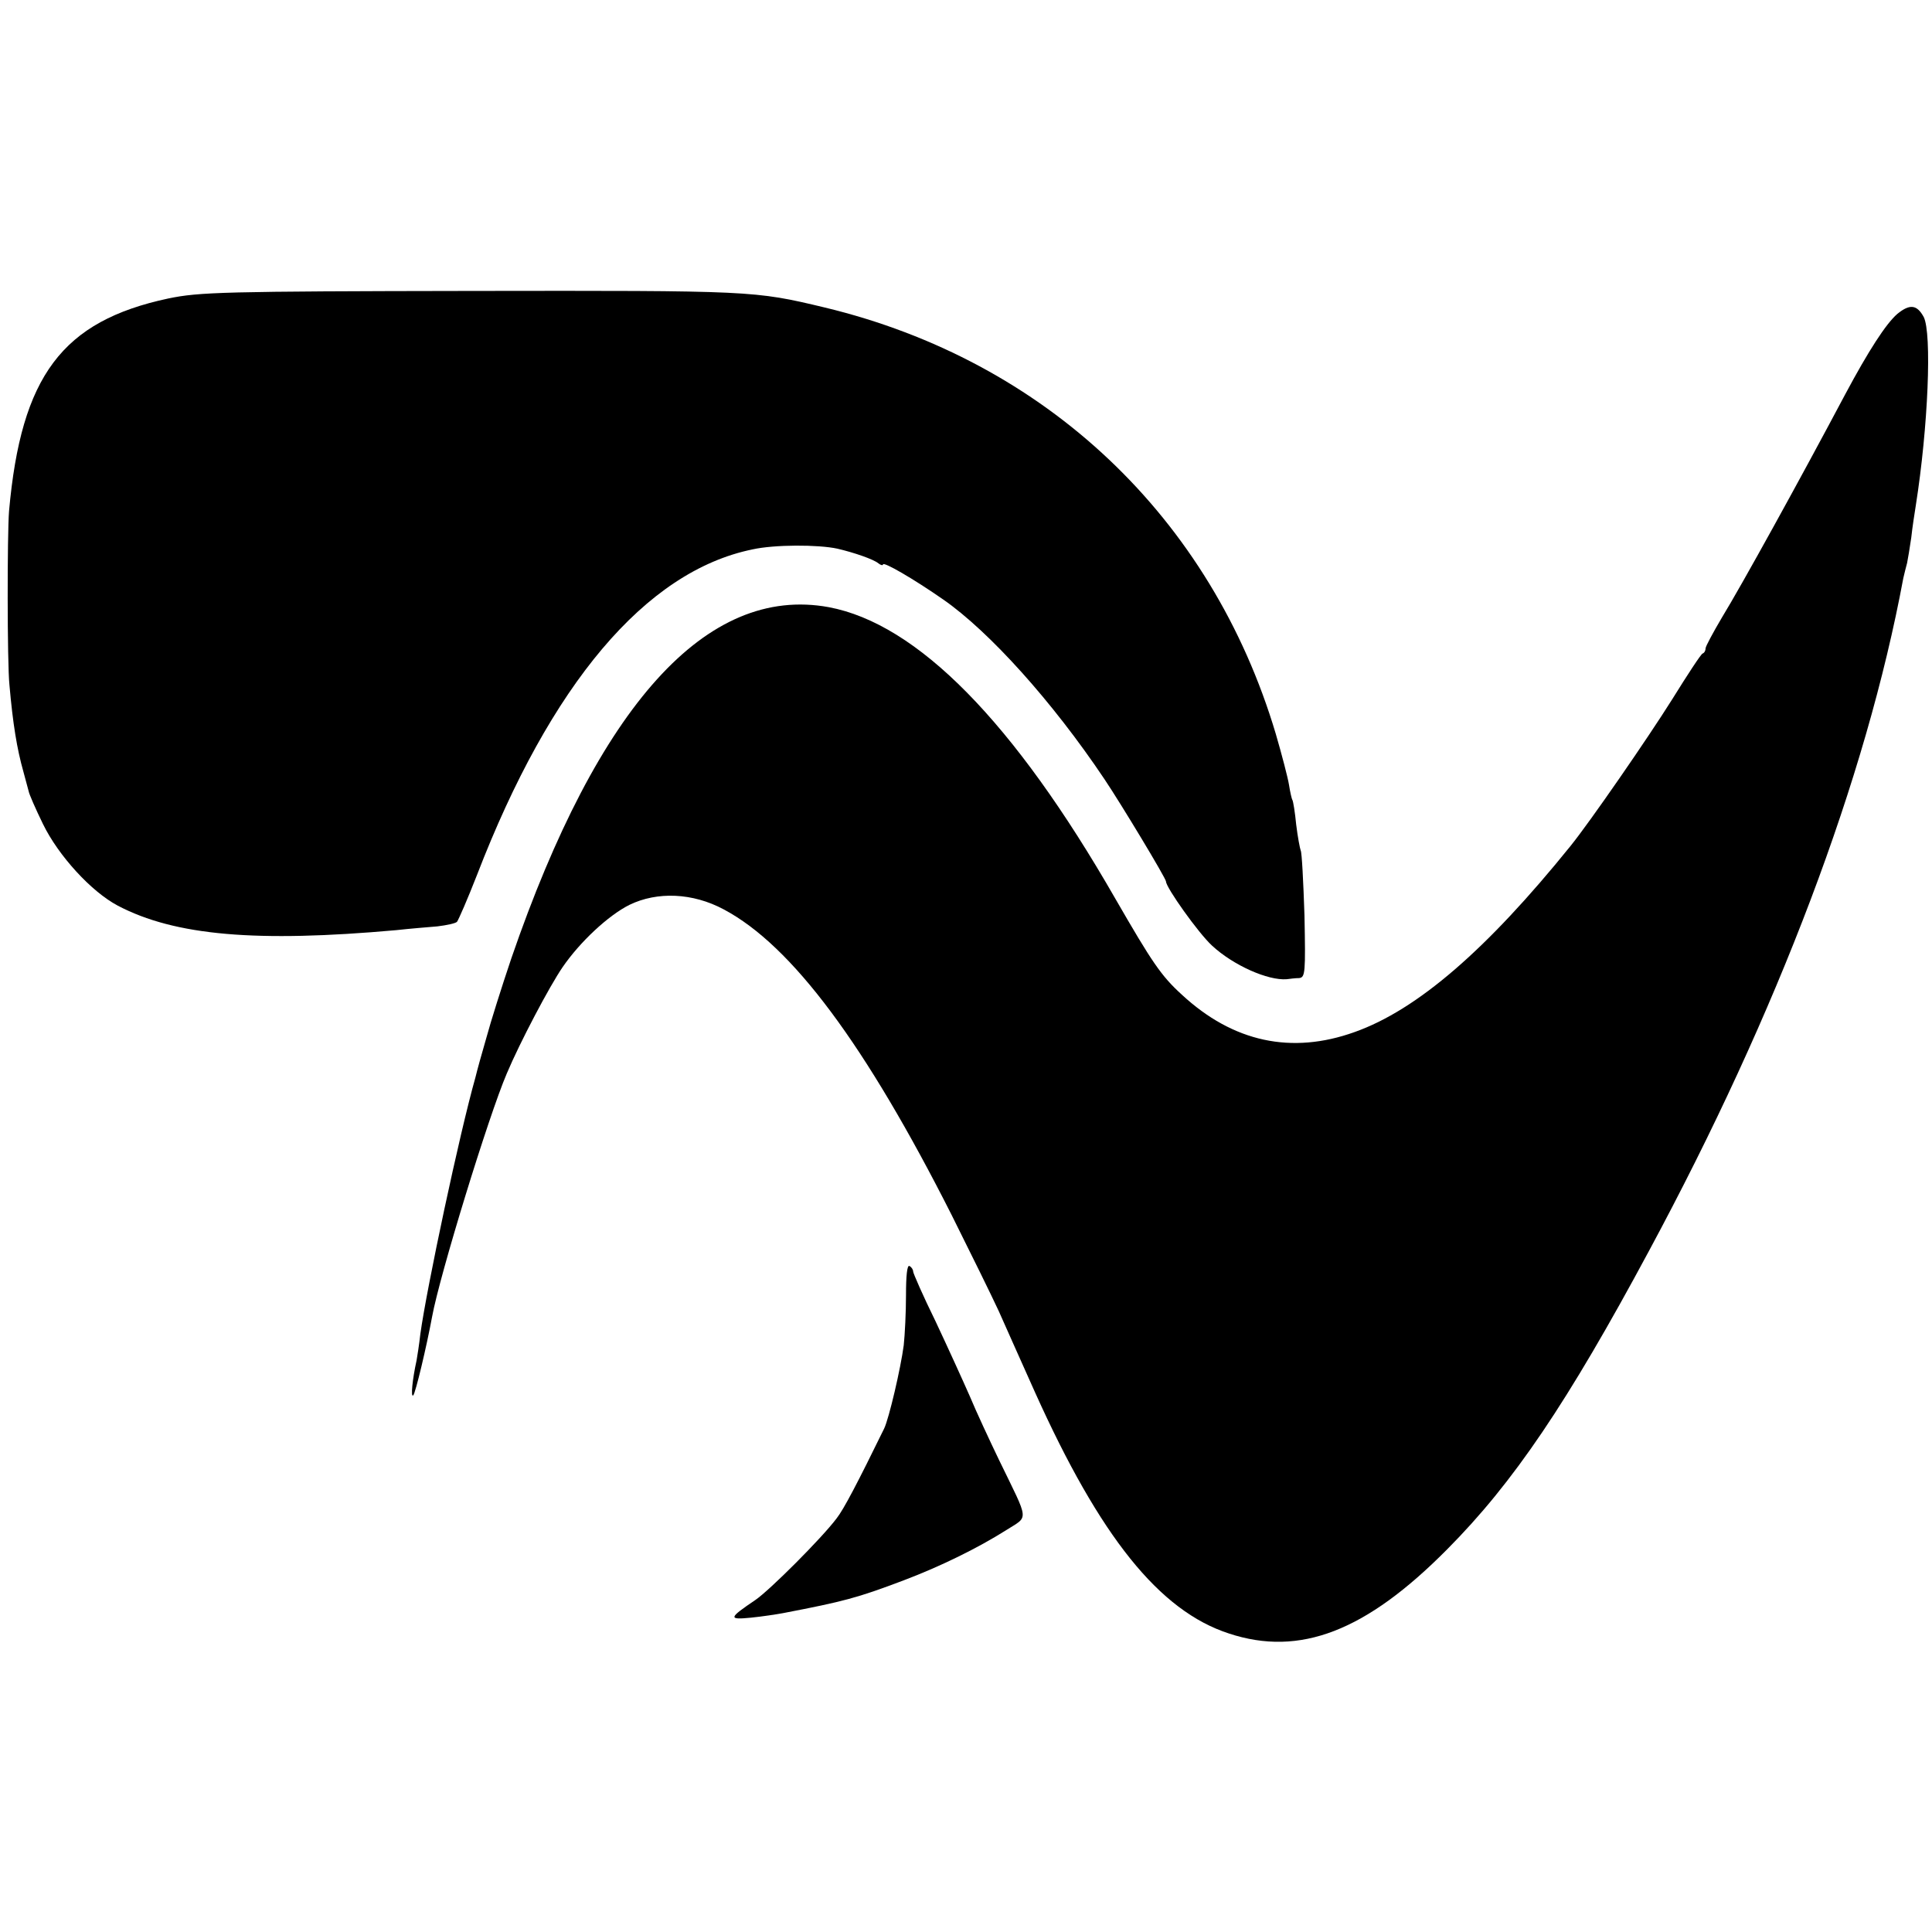 <?xml version="1.0" standalone="no"?>
<!DOCTYPE svg PUBLIC "-//W3C//DTD SVG 20010904//EN"
 "http://www.w3.org/TR/2001/REC-SVG-20010904/DTD/svg10.dtd">
<svg version="1.0" xmlns="http://www.w3.org/2000/svg"
 width="512pt" height="512pt" viewBox="0 0 512 512"
 preserveAspectRatio="xMidYMid meet">
<g transform="translate(0,512) scale(0.1,-0.1)"
fill="#000000" stroke="none">
<path d="M446 4329 c-281 -60 -390 -205 -422 -563 -5 -61 -5 -404 1 -461 9
-103 20 -170 37 -230 6 -22 12 -45 14 -52 1 -7 18 -46 38 -87 41 -84 128 -179
198 -216 152 -80 369 -98 738 -65 36 4 85 8 109 10 25 3 48 8 52 12 4 5 28 60
53 124 195 506 447 805 730 863 58 13 174 13 225 2 43 -10 96 -28 109 -39 6
-5 12 -6 12 -3 0 9 81 -38 160 -93 122 -85 289 -270 427 -476 45 -67 163 -263
163 -271 0 -16 86 -137 122 -170 56 -52 148 -93 198 -89 8 1 23 3 33 3 16 2
17 14 14 166 -3 90 -7 168 -10 172 -2 5 -8 36 -12 69 -3 32 -8 62 -10 65 -2 3
-6 21 -9 40 -3 19 -19 80 -35 135 -171 574 -610 989 -1195 1130 -188 45 -192
45 -936 44 -658 -1 -722 -3 -804 -20z"/>
<path d="M5028 4288 c-30 -26 -76 -97 -138 -213 -121 -228 -275 -507 -327
-592 -23 -39 -43 -76 -43 -81 0 -6 -3 -12 -8 -14 -4 -1 -40 -56 -81 -122 -64
-102 -218 -325 -269 -388 -222 -275 -406 -434 -572 -493 -167 -60 -322 -27
-458 99 -55 50 -79 86 -176 254 -269 469 -525 729 -760 773 -323 59 -610 -259
-841 -931 -25 -74 -55 -169 -66 -210 -12 -41 -25 -88 -29 -105 -42 -148 -129
-557 -146 -680 -3 -27 -8 -59 -10 -70 -11 -50 -16 -99 -9 -93 6 5 36 132 50
208 20 110 150 533 198 645 35 83 113 231 148 282 46 67 121 137 177 165 74
36 168 32 250 -12 181 -96 376 -359 604 -810 51 -102 107 -216 125 -255 17
-38 60 -135 96 -215 172 -382 329 -579 514 -639 188 -62 363 6 578 223 176
177 319 389 535 791 342 635 575 1251 674 1783 3 12 7 30 10 40 2 9 7 40 11
67 3 28 9 66 12 85 33 209 43 457 21 500 -18 33 -37 35 -70 8z"/>
<path d="M2401 1688 c0 -46 -3 -105 -6 -133 -8 -61 -39 -194 -52 -221 -70
-143 -107 -214 -126 -238 -39 -52 -177 -190 -215 -216 -71 -48 -73 -53 -12
-47 30 3 69 9 85 12 161 31 196 40 320 87 98 37 197 86 270 132 62 40 64 19
-17 186 -25 52 -61 129 -78 170 -18 41 -59 131 -91 199 -33 67 -59 127 -59
131 0 5 -4 12 -10 15 -6 3 -9 -26 -9 -77z"/>
</g>
</svg>
